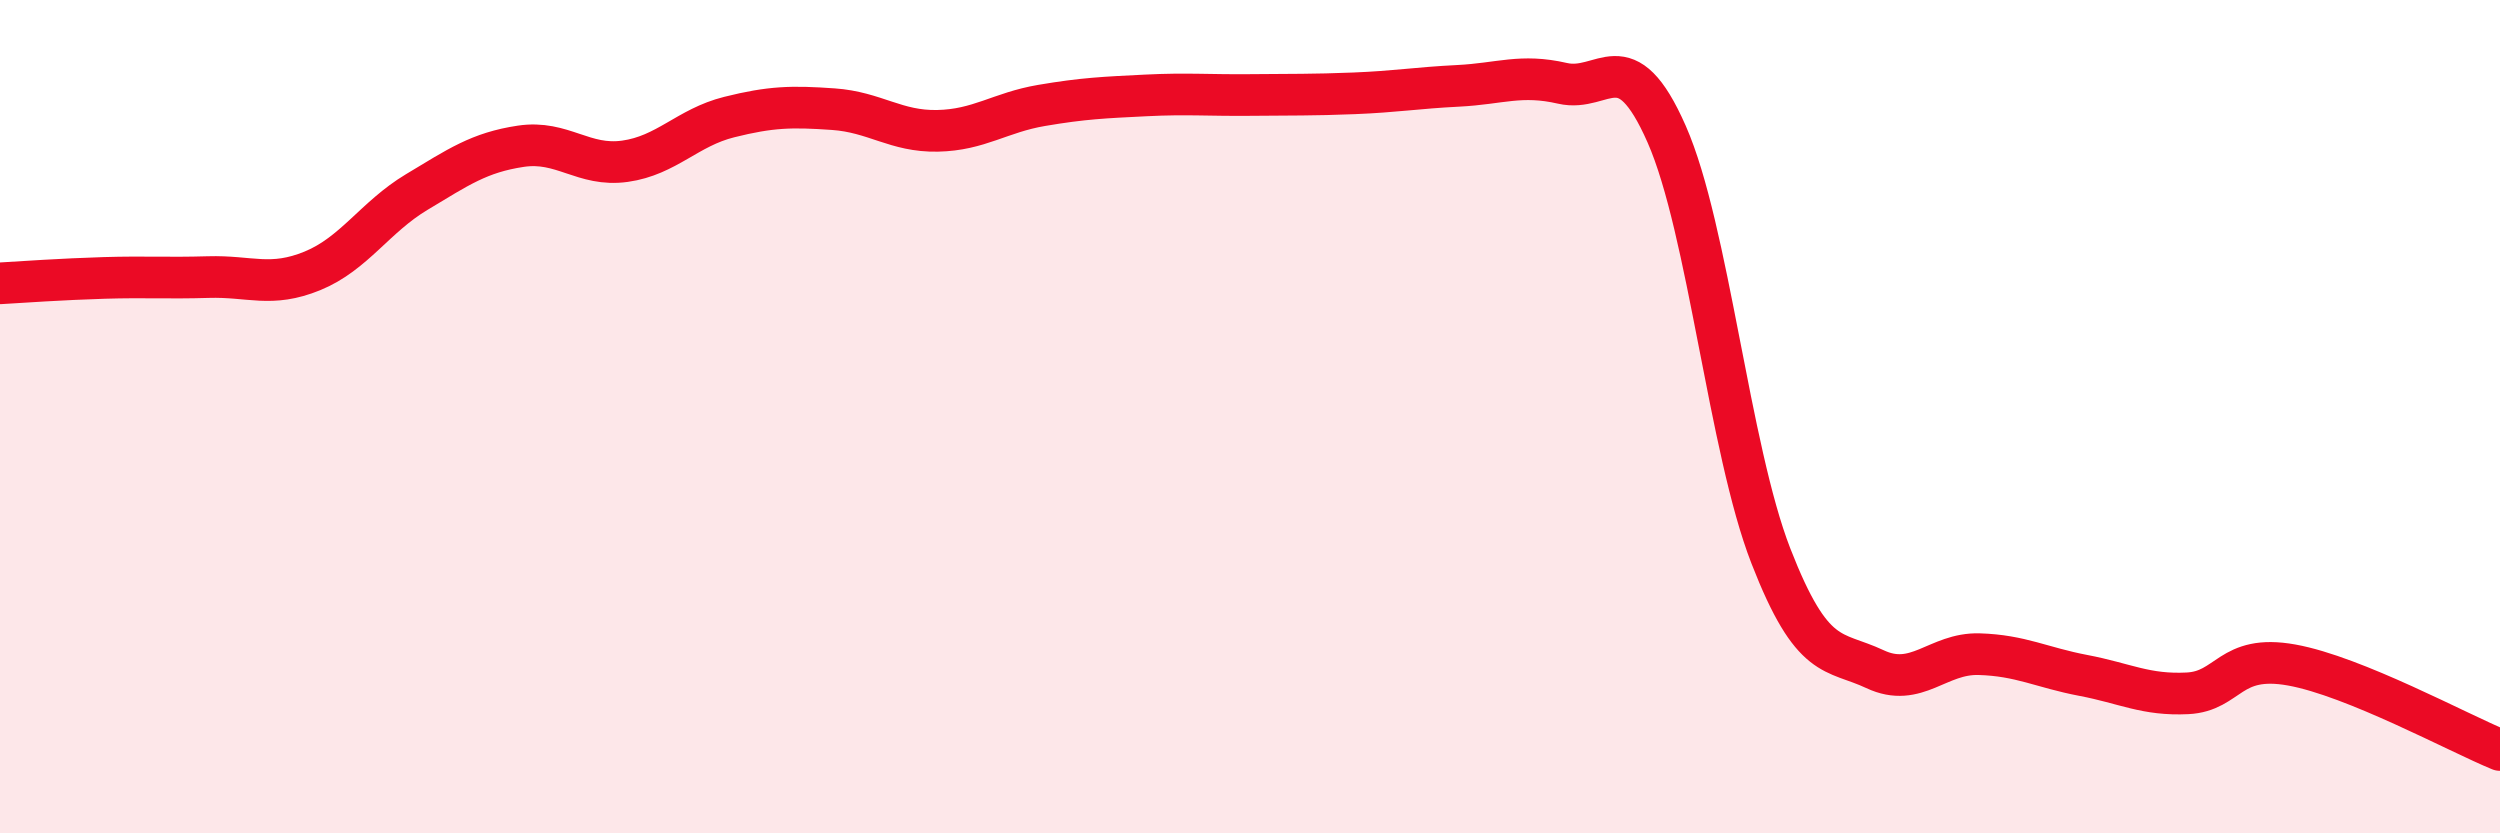 
    <svg width="60" height="20" viewBox="0 0 60 20" xmlns="http://www.w3.org/2000/svg">
      <path
        d="M 0,6.8 C 0.5,6.77 1.5,6.7 2.5,6.67 C 3.5,6.64 4,6.68 5,6.65 C 6,6.62 6.5,6.91 7.5,6.5 C 8.5,6.09 9,5.21 10,4.61 C 11,4.01 11.5,3.66 12.5,3.51 C 13.5,3.36 14,4.01 15,3.87 C 16,3.73 16.5,3.06 17.5,2.81 C 18.5,2.56 19,2.55 20,2.62 C 21,2.69 21.5,3.16 22.5,3.14 C 23.5,3.12 24,2.7 25,2.53 C 26,2.36 26.5,2.34 27.5,2.29 C 28.5,2.24 29,2.29 30,2.28 C 31,2.27 31.5,2.28 32.5,2.24 C 33.5,2.2 34,2.11 35,2.06 C 36,2.01 36.5,1.77 37.5,2 C 38.5,2.23 39,0.95 40,3.22 C 41,5.49 41.5,10.77 42.5,13.34 C 43.5,15.91 44,15.59 45,16.06 C 46,16.53 46.5,15.67 47.5,15.7 C 48.5,15.73 49,16.02 50,16.21 C 51,16.4 51.5,16.69 52.5,16.64 C 53.5,16.59 53.5,15.69 55,15.96 C 56.5,16.23 59,17.59 60,18L60 20L0 20Z"
        fill="#EB0A25"
        opacity="0.1"
        stroke-linecap="round"
        stroke-linejoin="round"
      />
      <path
        d="M 0,6.8 C 0.5,6.77 1.5,6.7 2.5,6.67 C 3.5,6.64 4,6.68 5,6.65 C 6,6.62 6.5,6.91 7.5,6.5 C 8.5,6.09 9,5.21 10,4.61 C 11,4.01 11.5,3.66 12.5,3.51 C 13.5,3.36 14,4.01 15,3.87 C 16,3.73 16.5,3.06 17.5,2.81 C 18.5,2.56 19,2.55 20,2.62 C 21,2.69 21.5,3.16 22.5,3.14 C 23.5,3.12 24,2.7 25,2.53 C 26,2.36 26.5,2.34 27.5,2.29 C 28.5,2.24 29,2.29 30,2.28 C 31,2.27 31.5,2.28 32.5,2.24 C 33.5,2.2 34,2.11 35,2.06 C 36,2.01 36.5,1.77 37.5,2 C 38.5,2.23 39,0.95 40,3.22 C 41,5.49 41.5,10.77 42.5,13.34 C 43.5,15.91 44,15.59 45,16.06 C 46,16.53 46.5,15.67 47.5,15.7 C 48.5,15.73 49,16.02 50,16.21 C 51,16.4 51.5,16.69 52.5,16.64 C 53.5,16.59 53.5,15.69 55,15.96 C 56.5,16.23 59,17.59 60,18"
        stroke="#EB0A25"
        stroke-width="1"
        fill="none"
        stroke-linecap="round"
        stroke-linejoin="round"
      />
    </svg>
  